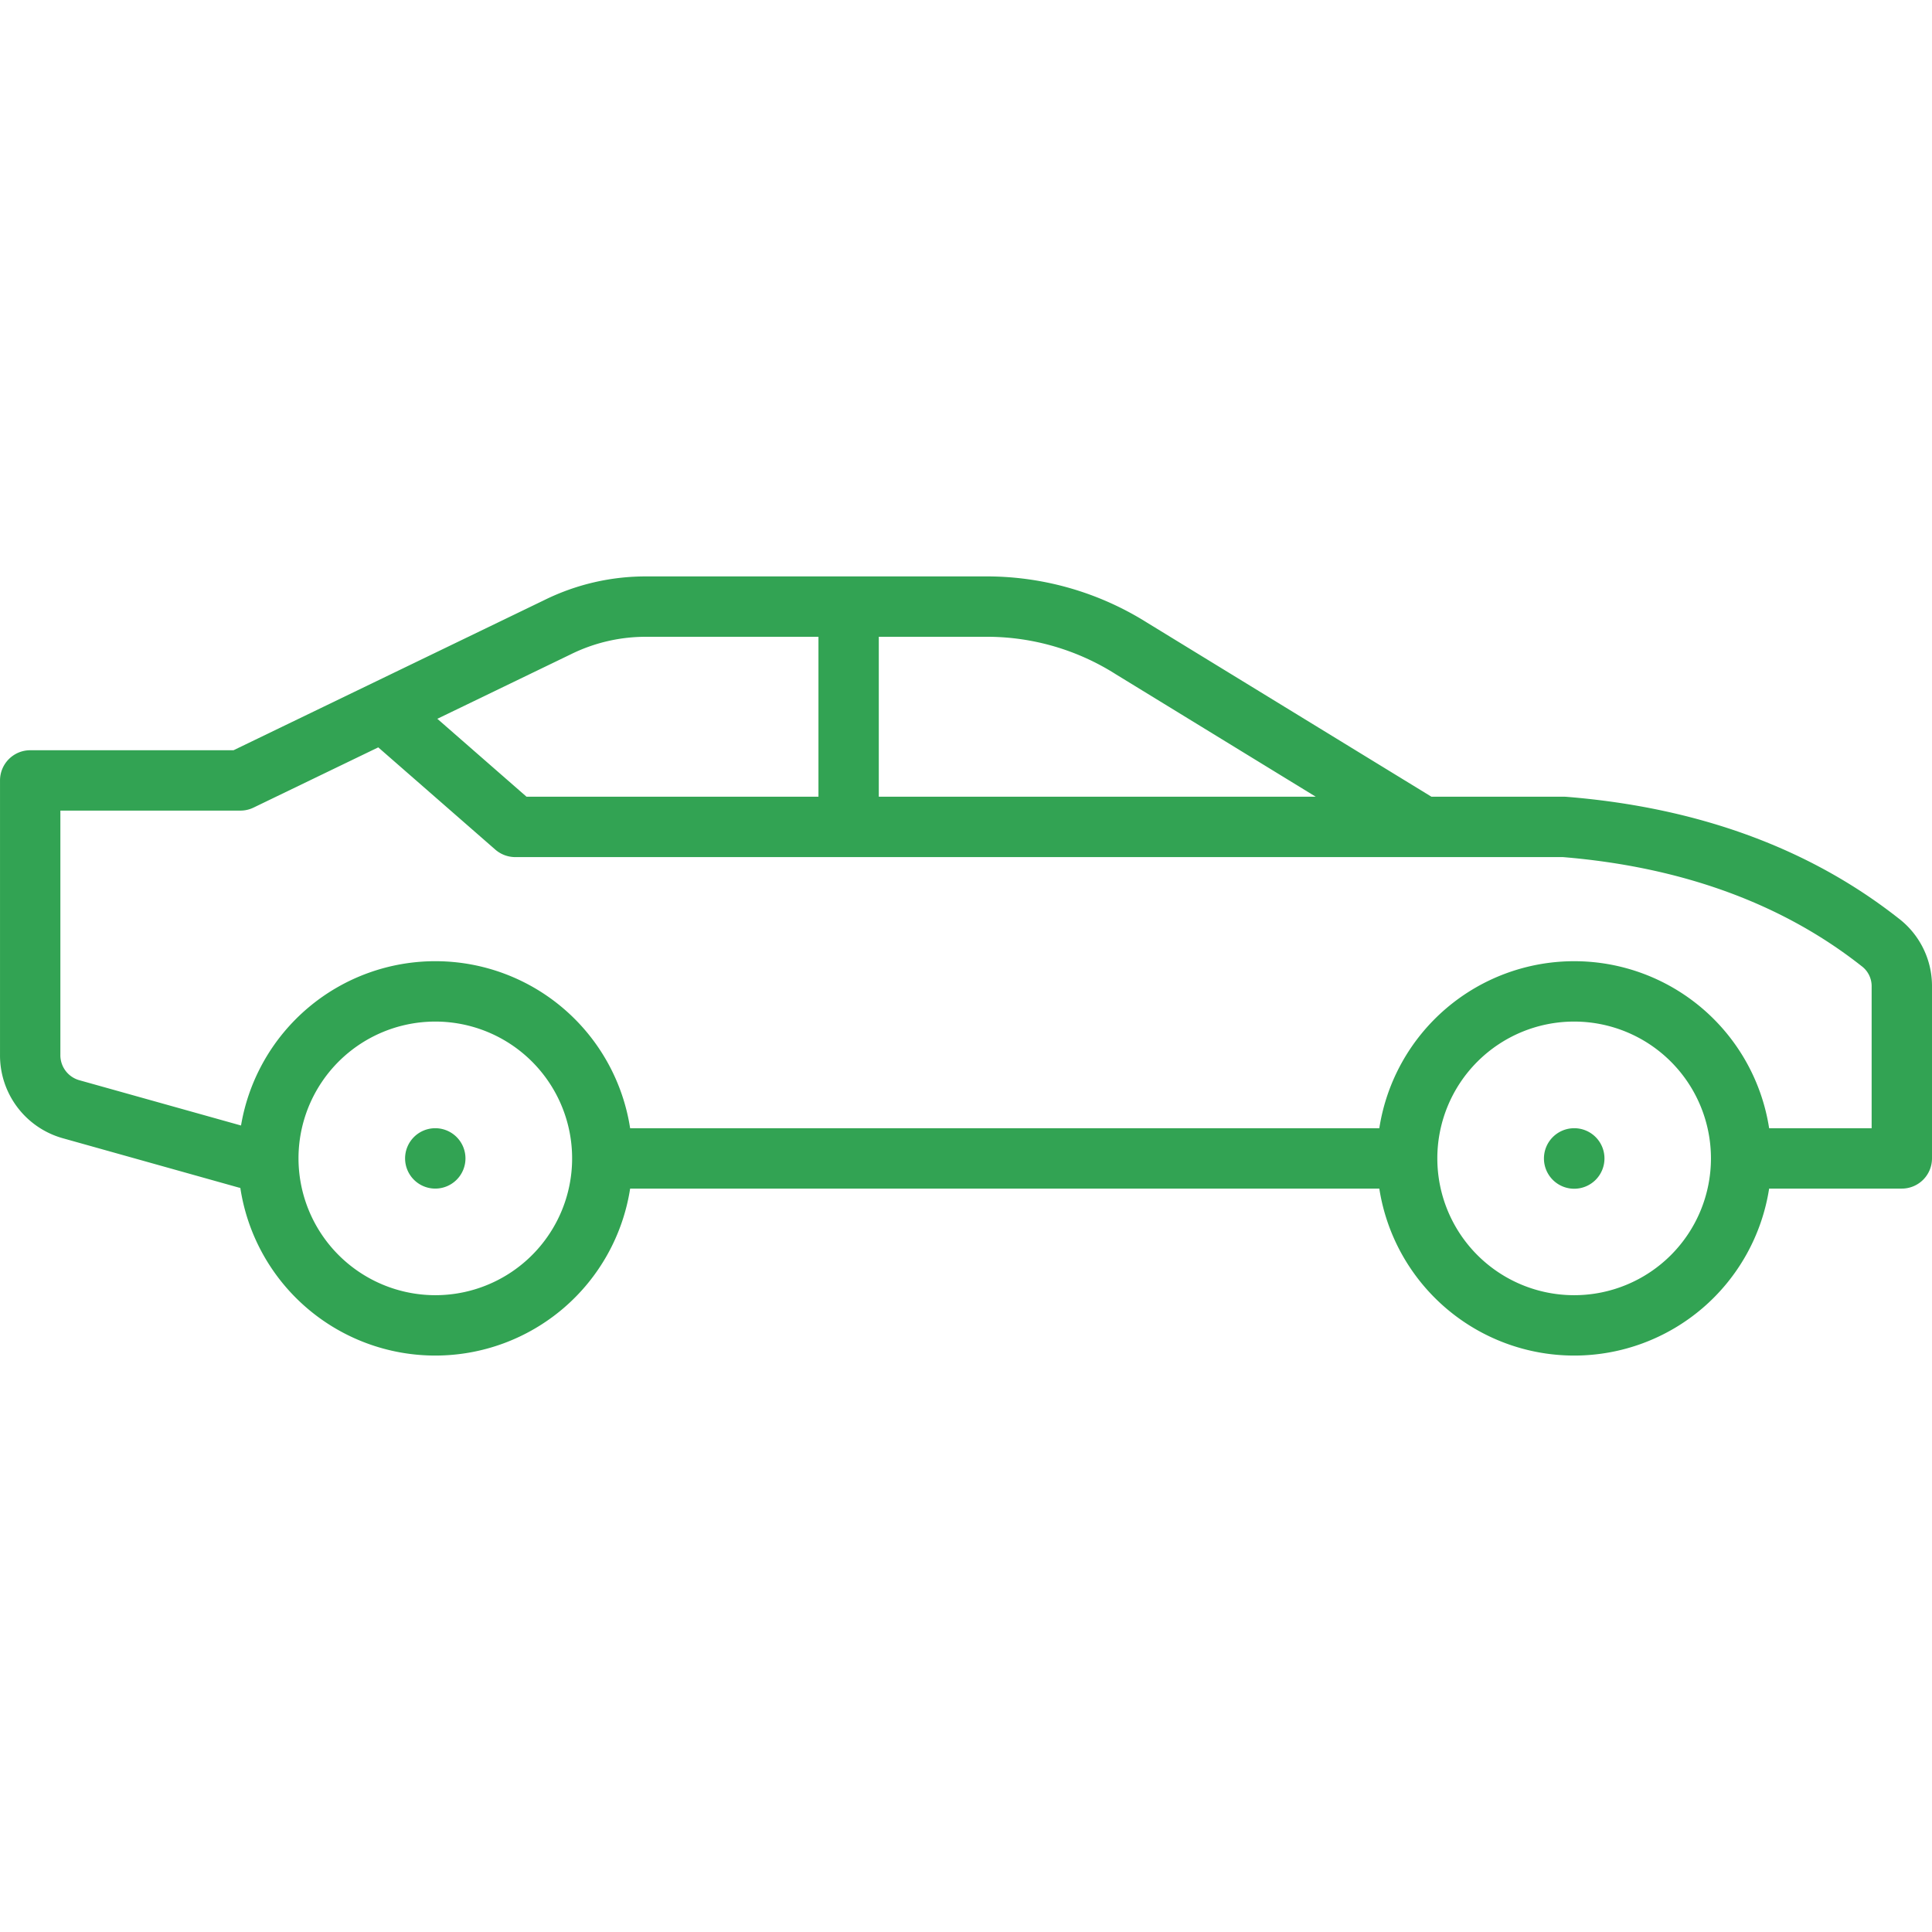 <?xml version="1.0" encoding="UTF-8"?> <svg xmlns="http://www.w3.org/2000/svg" id="Layer_1" viewBox="0 0 512 512" data-name="Layer 1"><path d="m425.2 306.989a8.019 8.019 0 1 1 -8.019-8 8.005 8.005 0 0 1 8.019 8zm-301.847 0a8 8 0 1 1 -8.02-8h.048a8 8 0 0 1 7.972 8zm372.651-8v-37.489a6.626 6.626 0 0 0 -2.688-5.489c-20.992-16.551-47.6-26.261-79.106-28.87h-277.646a8.079 8.079 0 0 1 -5.283-1.97l-31.038-27.11-33.067 15.967a7.981 7.981 0 0 1 -3.444.791h-47.732v64.73a6.883 6.883 0 0 0 5.1 6.74l42.774 11.981a52.227 52.227 0 0 1 103.116.718h198.543a52.27 52.27 0 0 1 103.305 0zm-78.823 44.251a36.256 36.256 0 1 0 -36.274-36.25 36.262 36.262 0 0 0 36.274 36.25zm-301.848 0a36.256 36.256 0 1 0 -36.227-36.25 36.3 36.3 0 0 0 36.227 36.25zm35.85-169.8a44.805 44.805 0 0 1 20.473-4.68h45.244v42.38h-77.364l-23.636-20.651 35.284-17.05zm144.391 5.168 53.115 32.532h-115.8v-42.38h27.689a63.71 63.71 0 0 1 35 9.848zm207.647 64.832c-23.585-18.591-53.161-29.451-88.021-32.27-.236-.02-.424-.03-.66-.03h-35.19l-75.427-46.17a79.822 79.822 0 0 0 -43.35-12.211h-88.913a60.645 60.645 0 0 0 -27.407 6.27l-82.36 39.791h-53.87a8.011 8.011 0 0 0 -8.019 8v72.731a22.786 22.786 0 0 0 16.796 22.138l46.369 13a3.12 3.12 0 0 0 .519.109 52.255 52.255 0 0 0 103.305.192h198.54a52.272 52.272 0 0 0 103.305 0h35.142a8.005 8.005 0 0 0 8.019-8v-45.49a22.557 22.557 0 0 0 -8.774-18.061z" fill="#32a353" fill-rule="evenodd"></path></svg> 